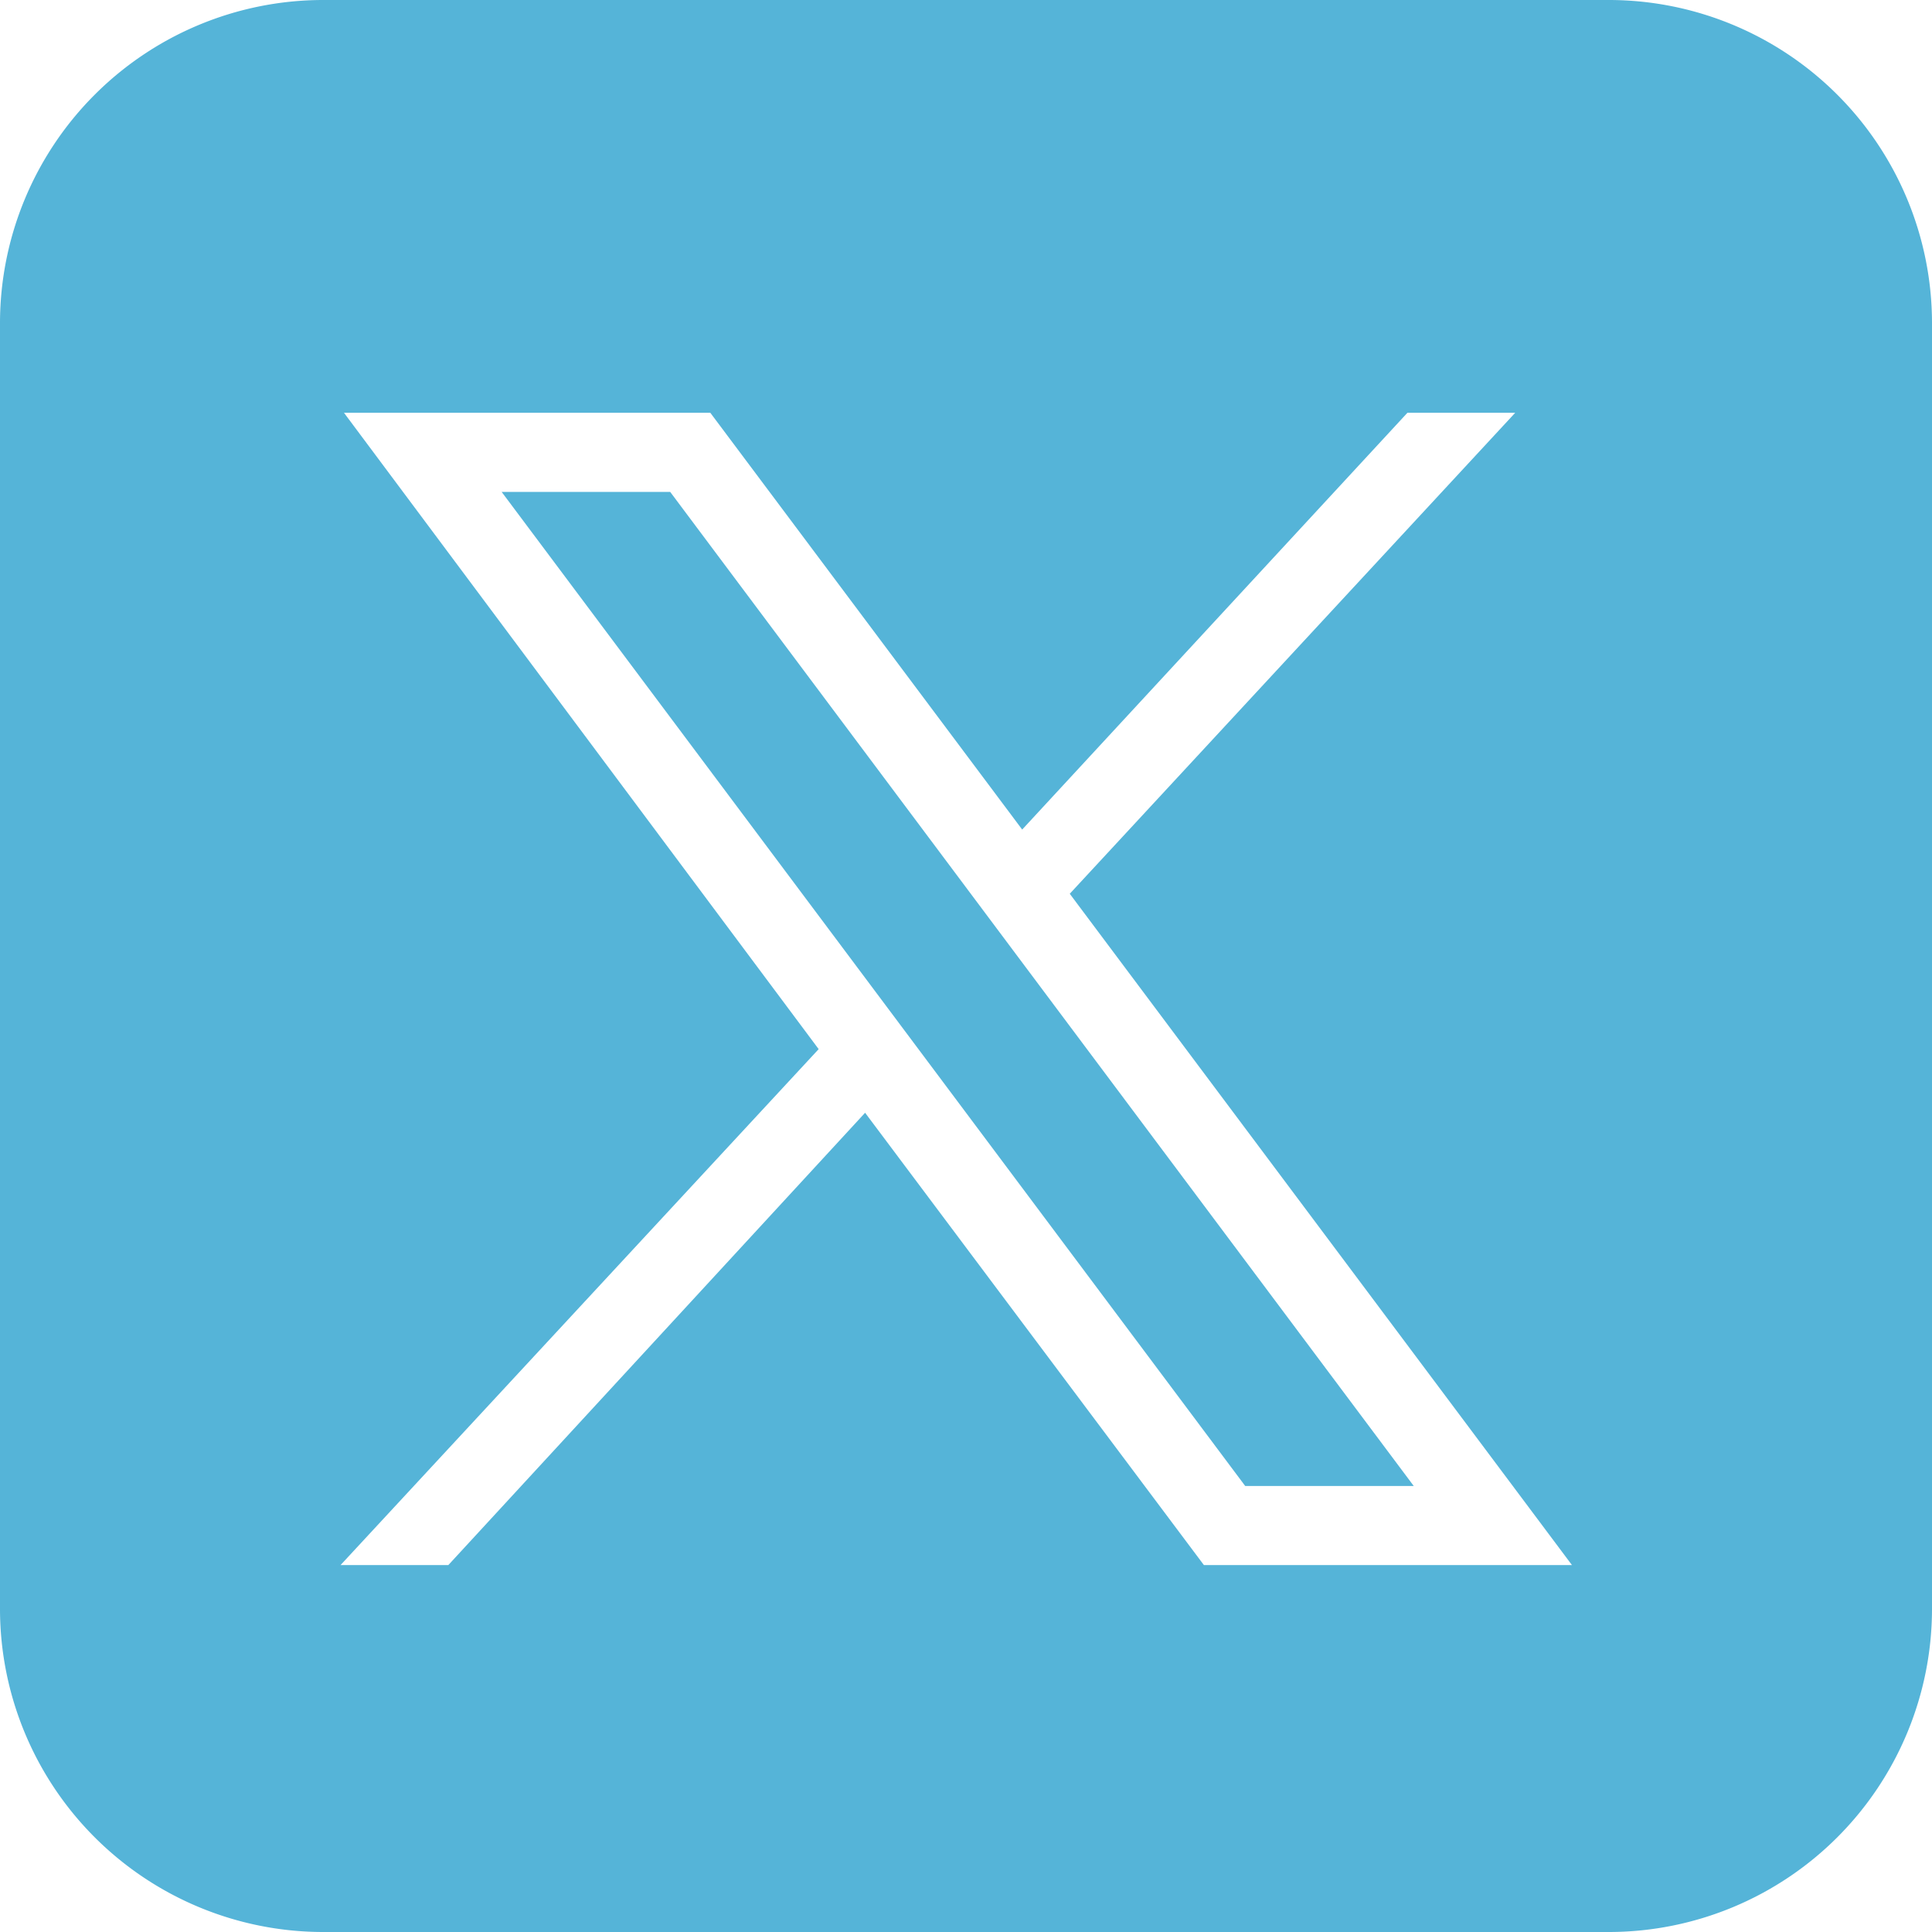 <svg xmlns="http://www.w3.org/2000/svg" viewBox="0 0 33.7 33.7"><defs><style>.cls-1{fill:#55b4d8;}</style></defs><g id="Layer_2" data-name="Layer 2"><g id="Layer_1-2" data-name="Layer 1"><polygon class="cls-1" points="8.75 8.58 21.72 25.92 24.66 25.92 11.69 8.58 8.75 8.58"/><path class="cls-1" d="M28.08,0H5.62A5.64,5.64,0,0,0,0,5.62V28.08A5.64,5.64,0,0,0,5.62,33.7H28.08a5.64,5.64,0,0,0,5.62-5.62V5.62A5.64,5.64,0,0,0,28.08,0ZM21,27.3l-5.91-7.89L7.82,27.3H5.94l8.34-9L6,7.2h6.39l5.44,7.27L24.55,7.2h1.88l-7.77,8.39L27.42,27.3Z"/></g></g></svg>